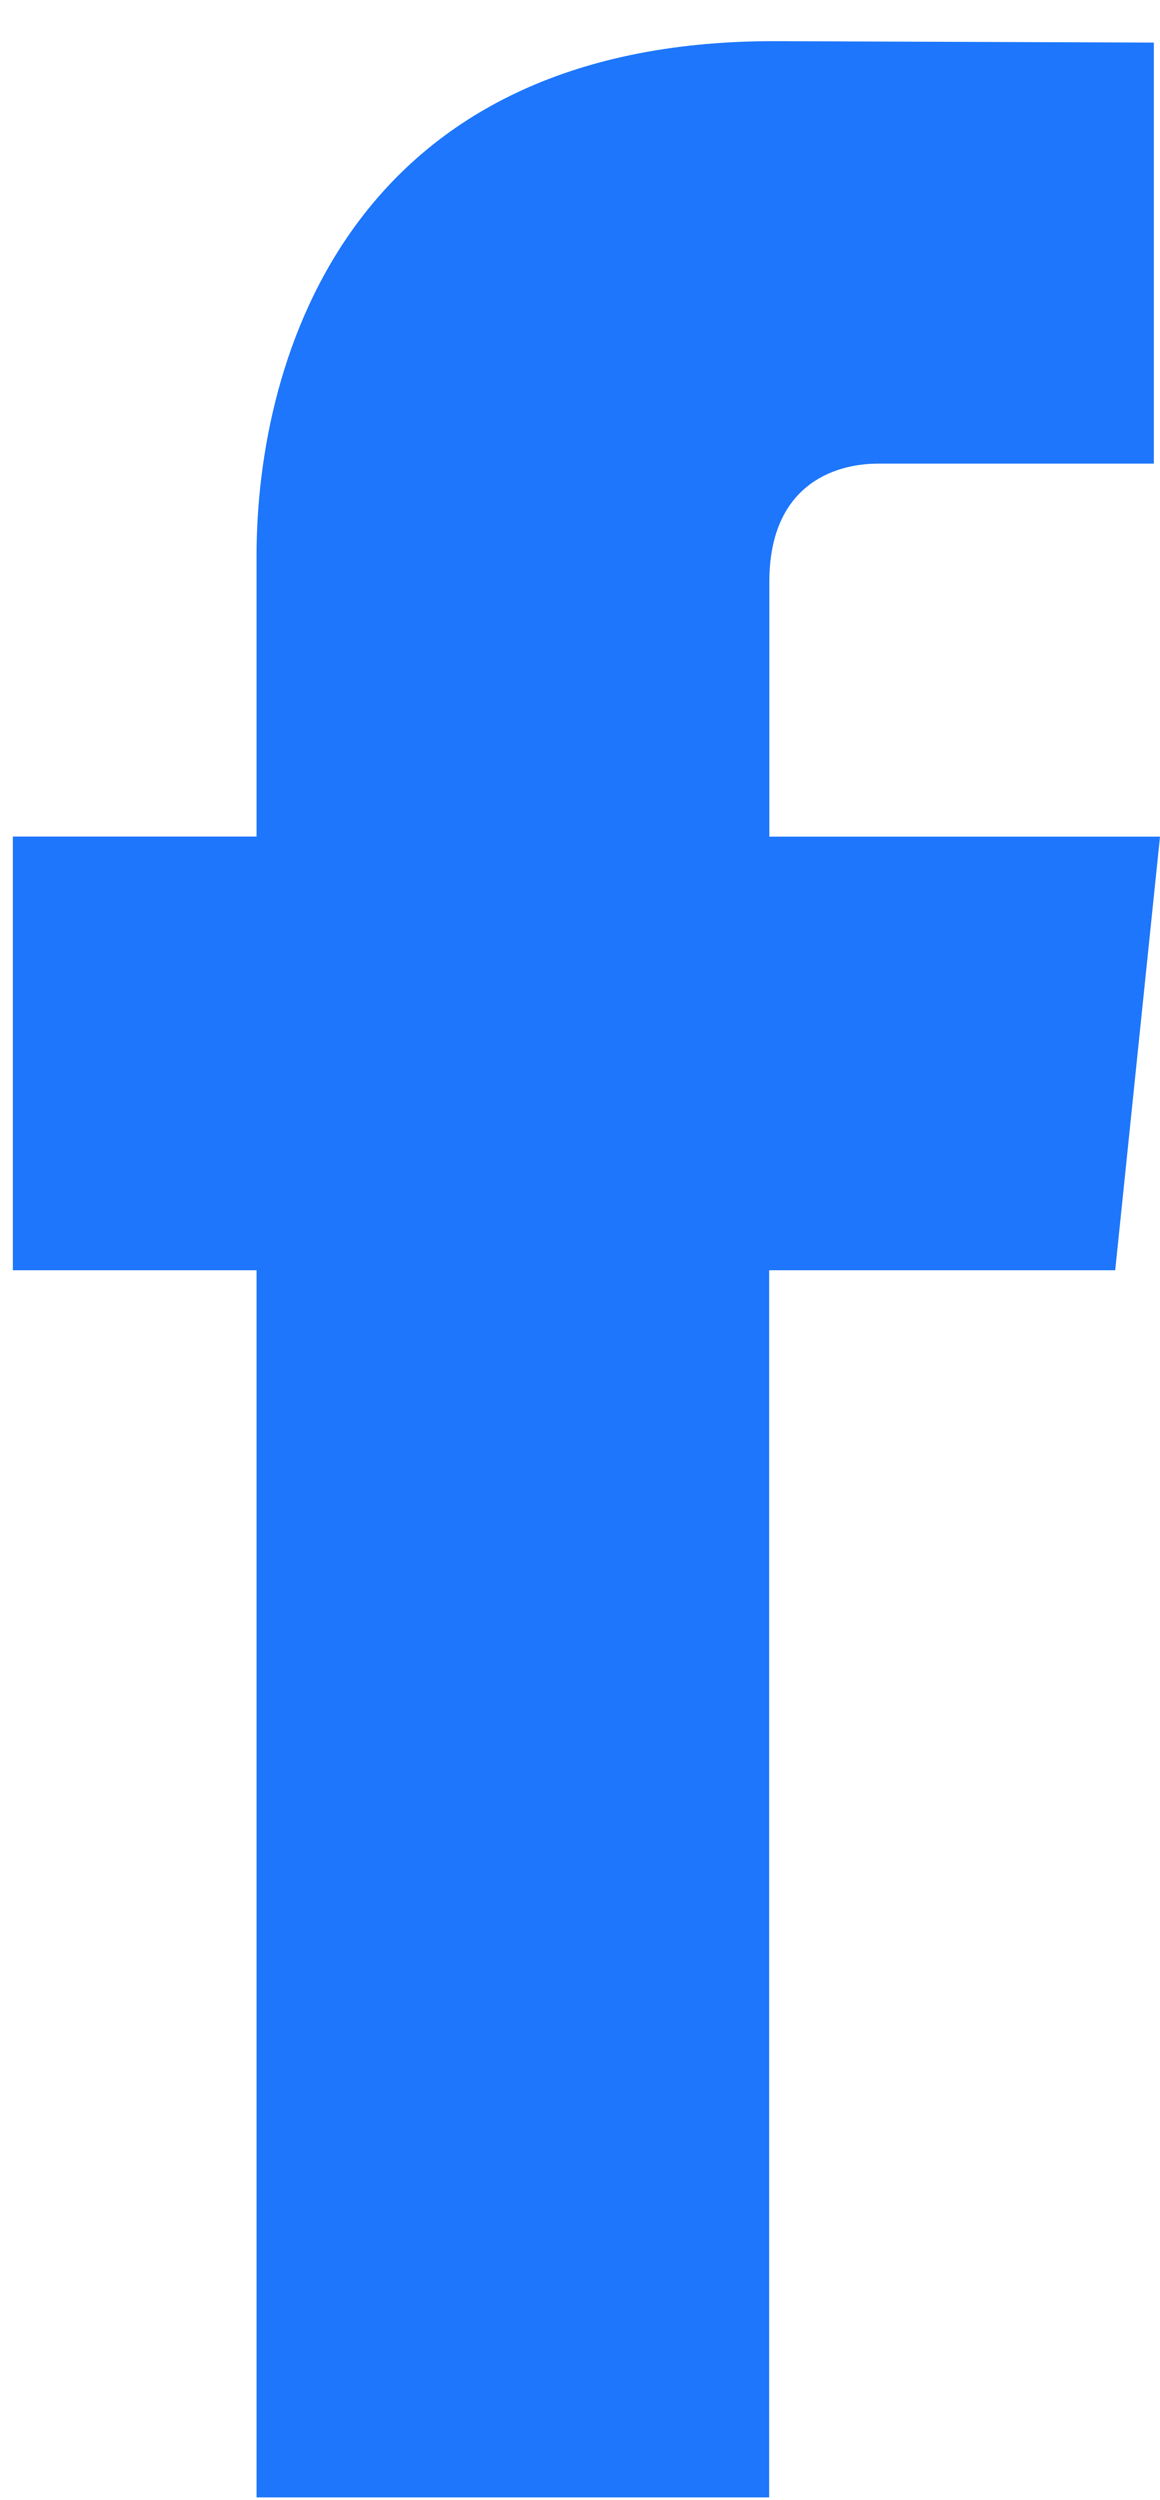 <svg width="13" height="28" viewBox="0 0 13 28" fill="none" xmlns="http://www.w3.org/2000/svg">
<path d="M12.498 14.228H8.62C8.62 20.389 8.62 27.973 8.62 27.973H2.875C2.875 27.973 2.875 20.462 2.875 14.228H0.144V9.37H2.875V6.228C2.875 3.977 3.95 0.461 8.673 0.461L12.931 0.477V5.193C12.931 5.193 10.344 5.193 9.841 5.193C9.337 5.193 8.622 5.443 8.622 6.516V9.371H13L12.498 14.228Z" fill="#1D76FB"/>
</svg>
